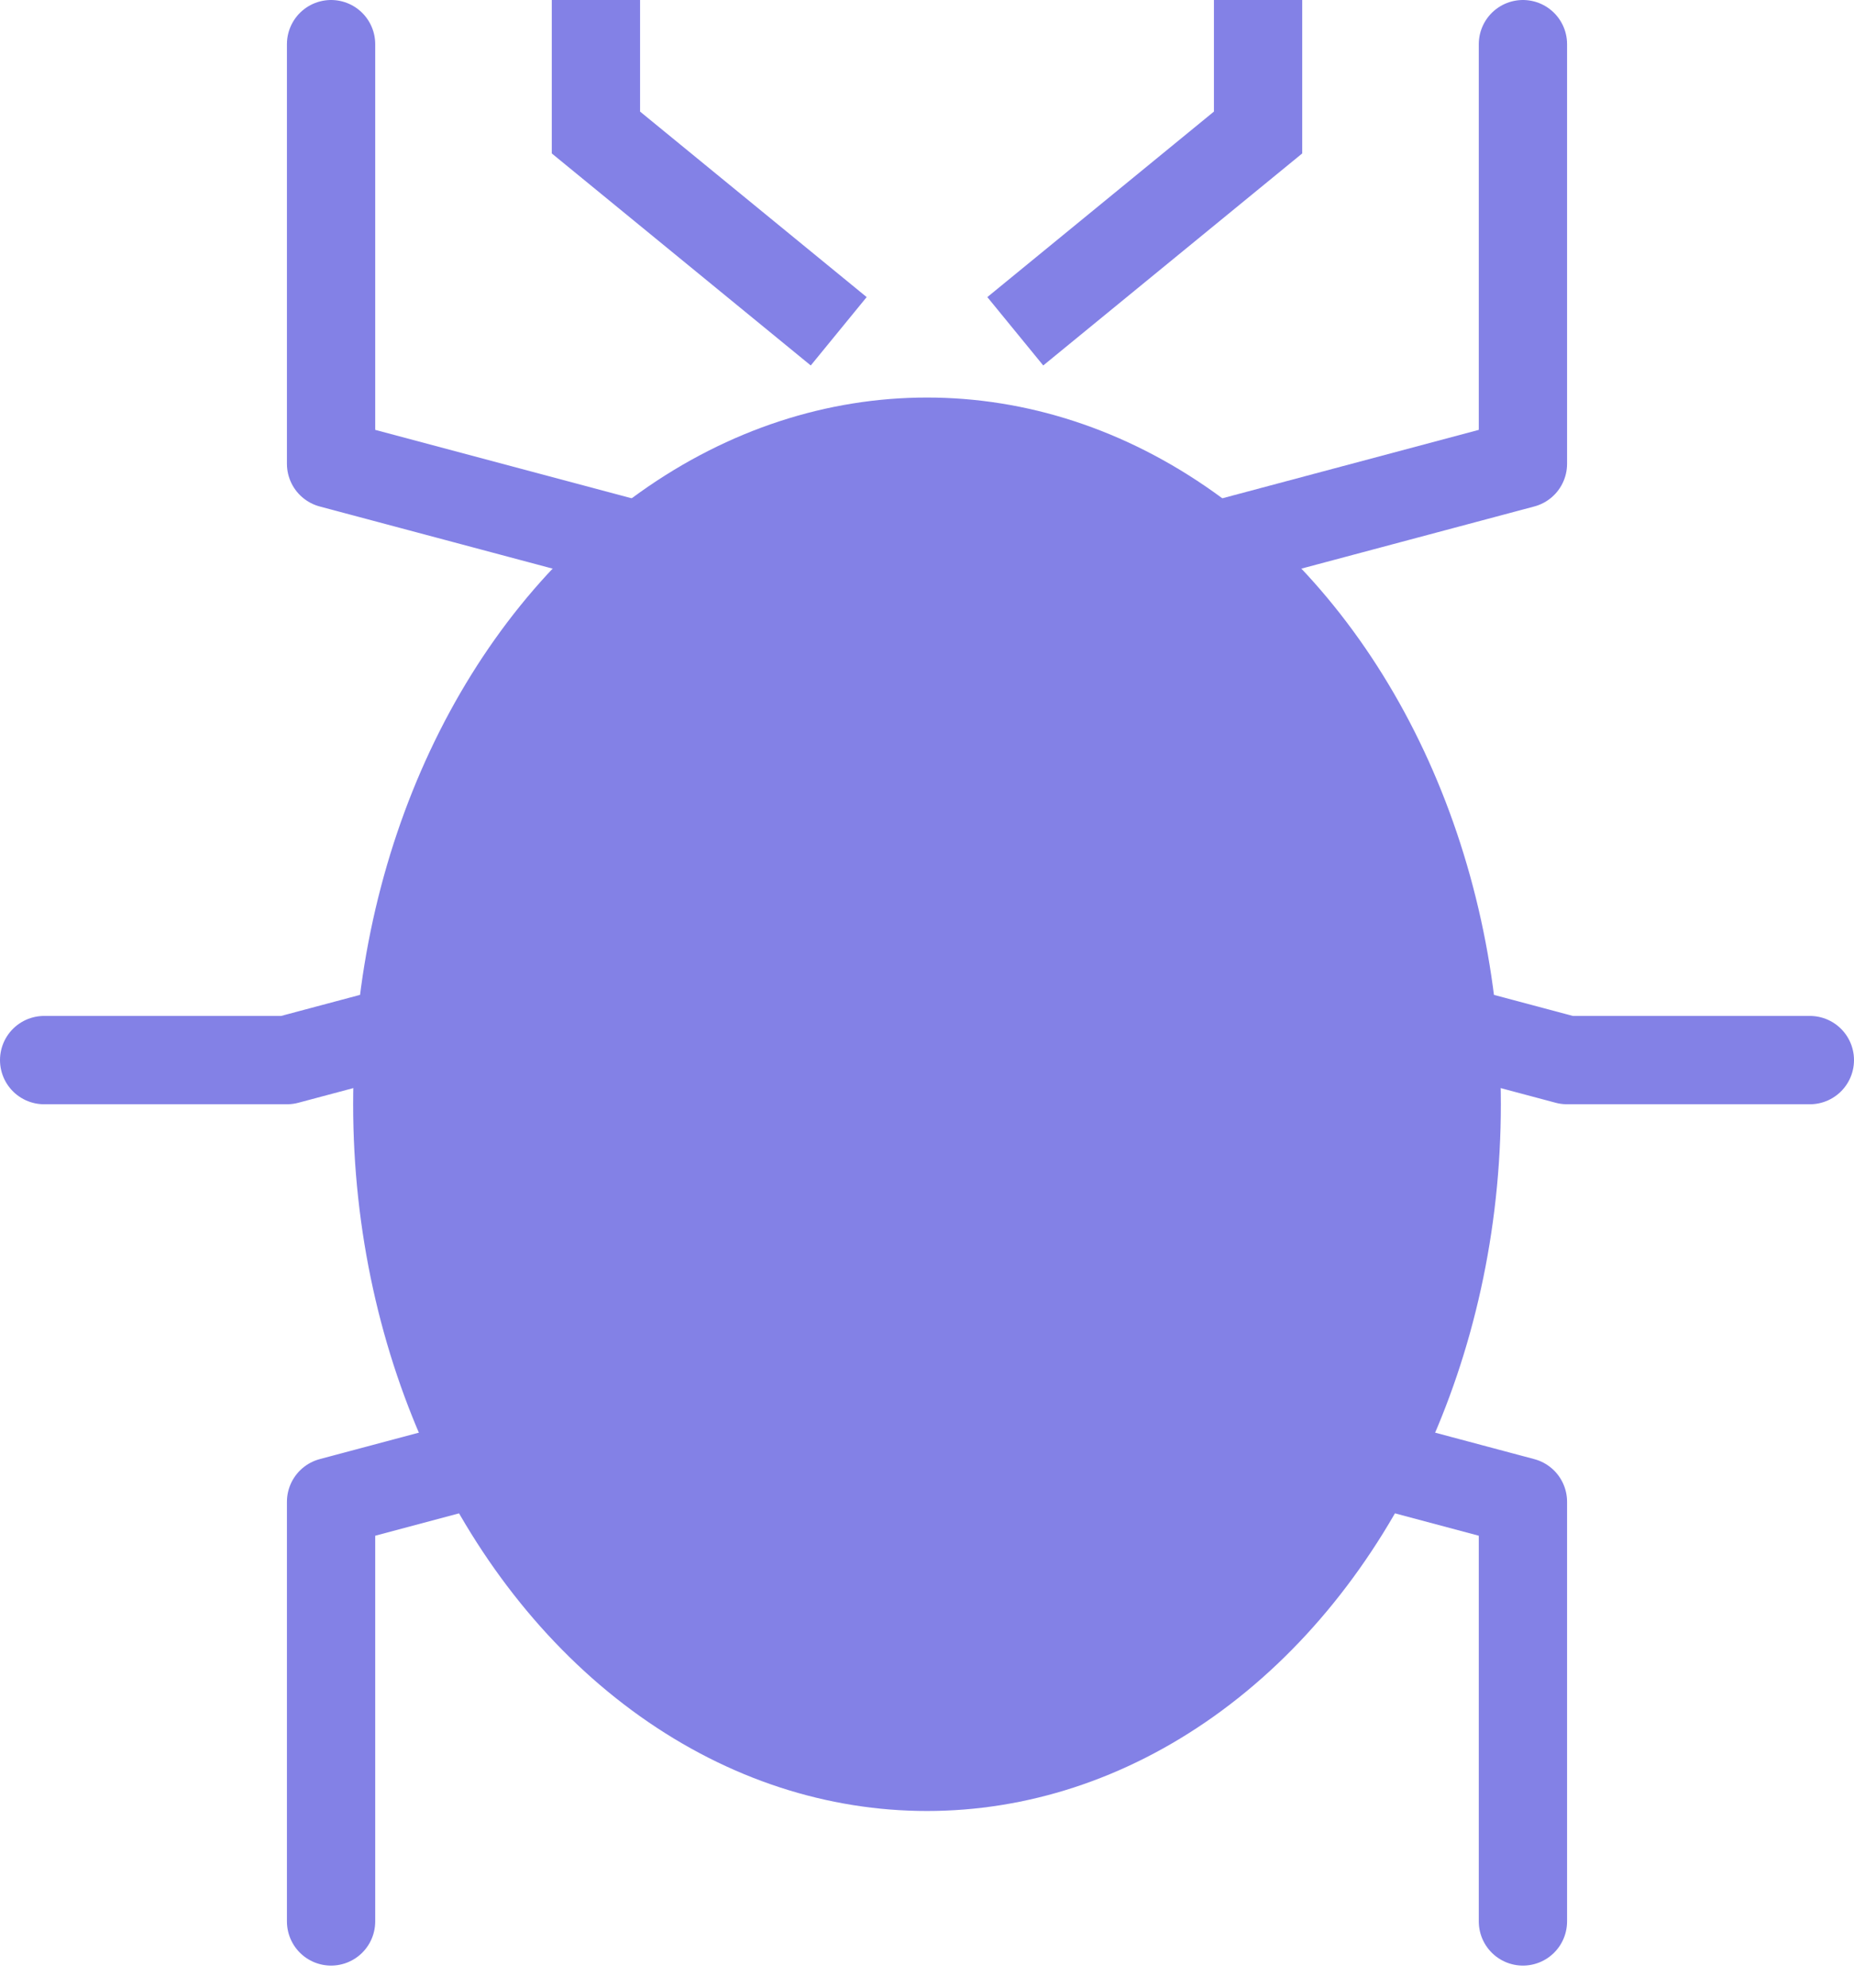 <svg width="42" height="45" viewBox="0 0 42 45" fill="none" xmlns="http://www.w3.org/2000/svg">
<ellipse cx="21" cy="25" rx="13" ry="16" fill="#8381E6"/>
<path d="M15 12.5L7.5 10.5V1" stroke="#8381E6" stroke-width="2" stroke-linecap="round" stroke-linejoin="round"/>
<path d="M27 32L34.5 34V43.5" stroke="#8381E6" stroke-width="2" stroke-linecap="round" stroke-linejoin="round"/>
<path d="M14 22L6.5 24H1" stroke="#8381E6" stroke-width="2" stroke-linecap="round" stroke-linejoin="round"/>
<path d="M28 22L35.5 24H41" stroke="#8381E6" stroke-width="2" stroke-linecap="round" stroke-linejoin="round"/>
<path d="M27 12.5L34.5 10.5V1" stroke="#8381E6" stroke-width="2" stroke-linecap="round" stroke-linejoin="round"/>
<path d="M15 32L7.5 34V43.5" stroke="#8381E6" stroke-width="2" stroke-linecap="round" stroke-linejoin="round"/>
<path d="M19 7.5L13.5 3V0" stroke="#8381E6" stroke-width="2"/>
<path d="M23 7.5L28.5 3V0" stroke="#8381E6" stroke-width="2"/>
</svg>
